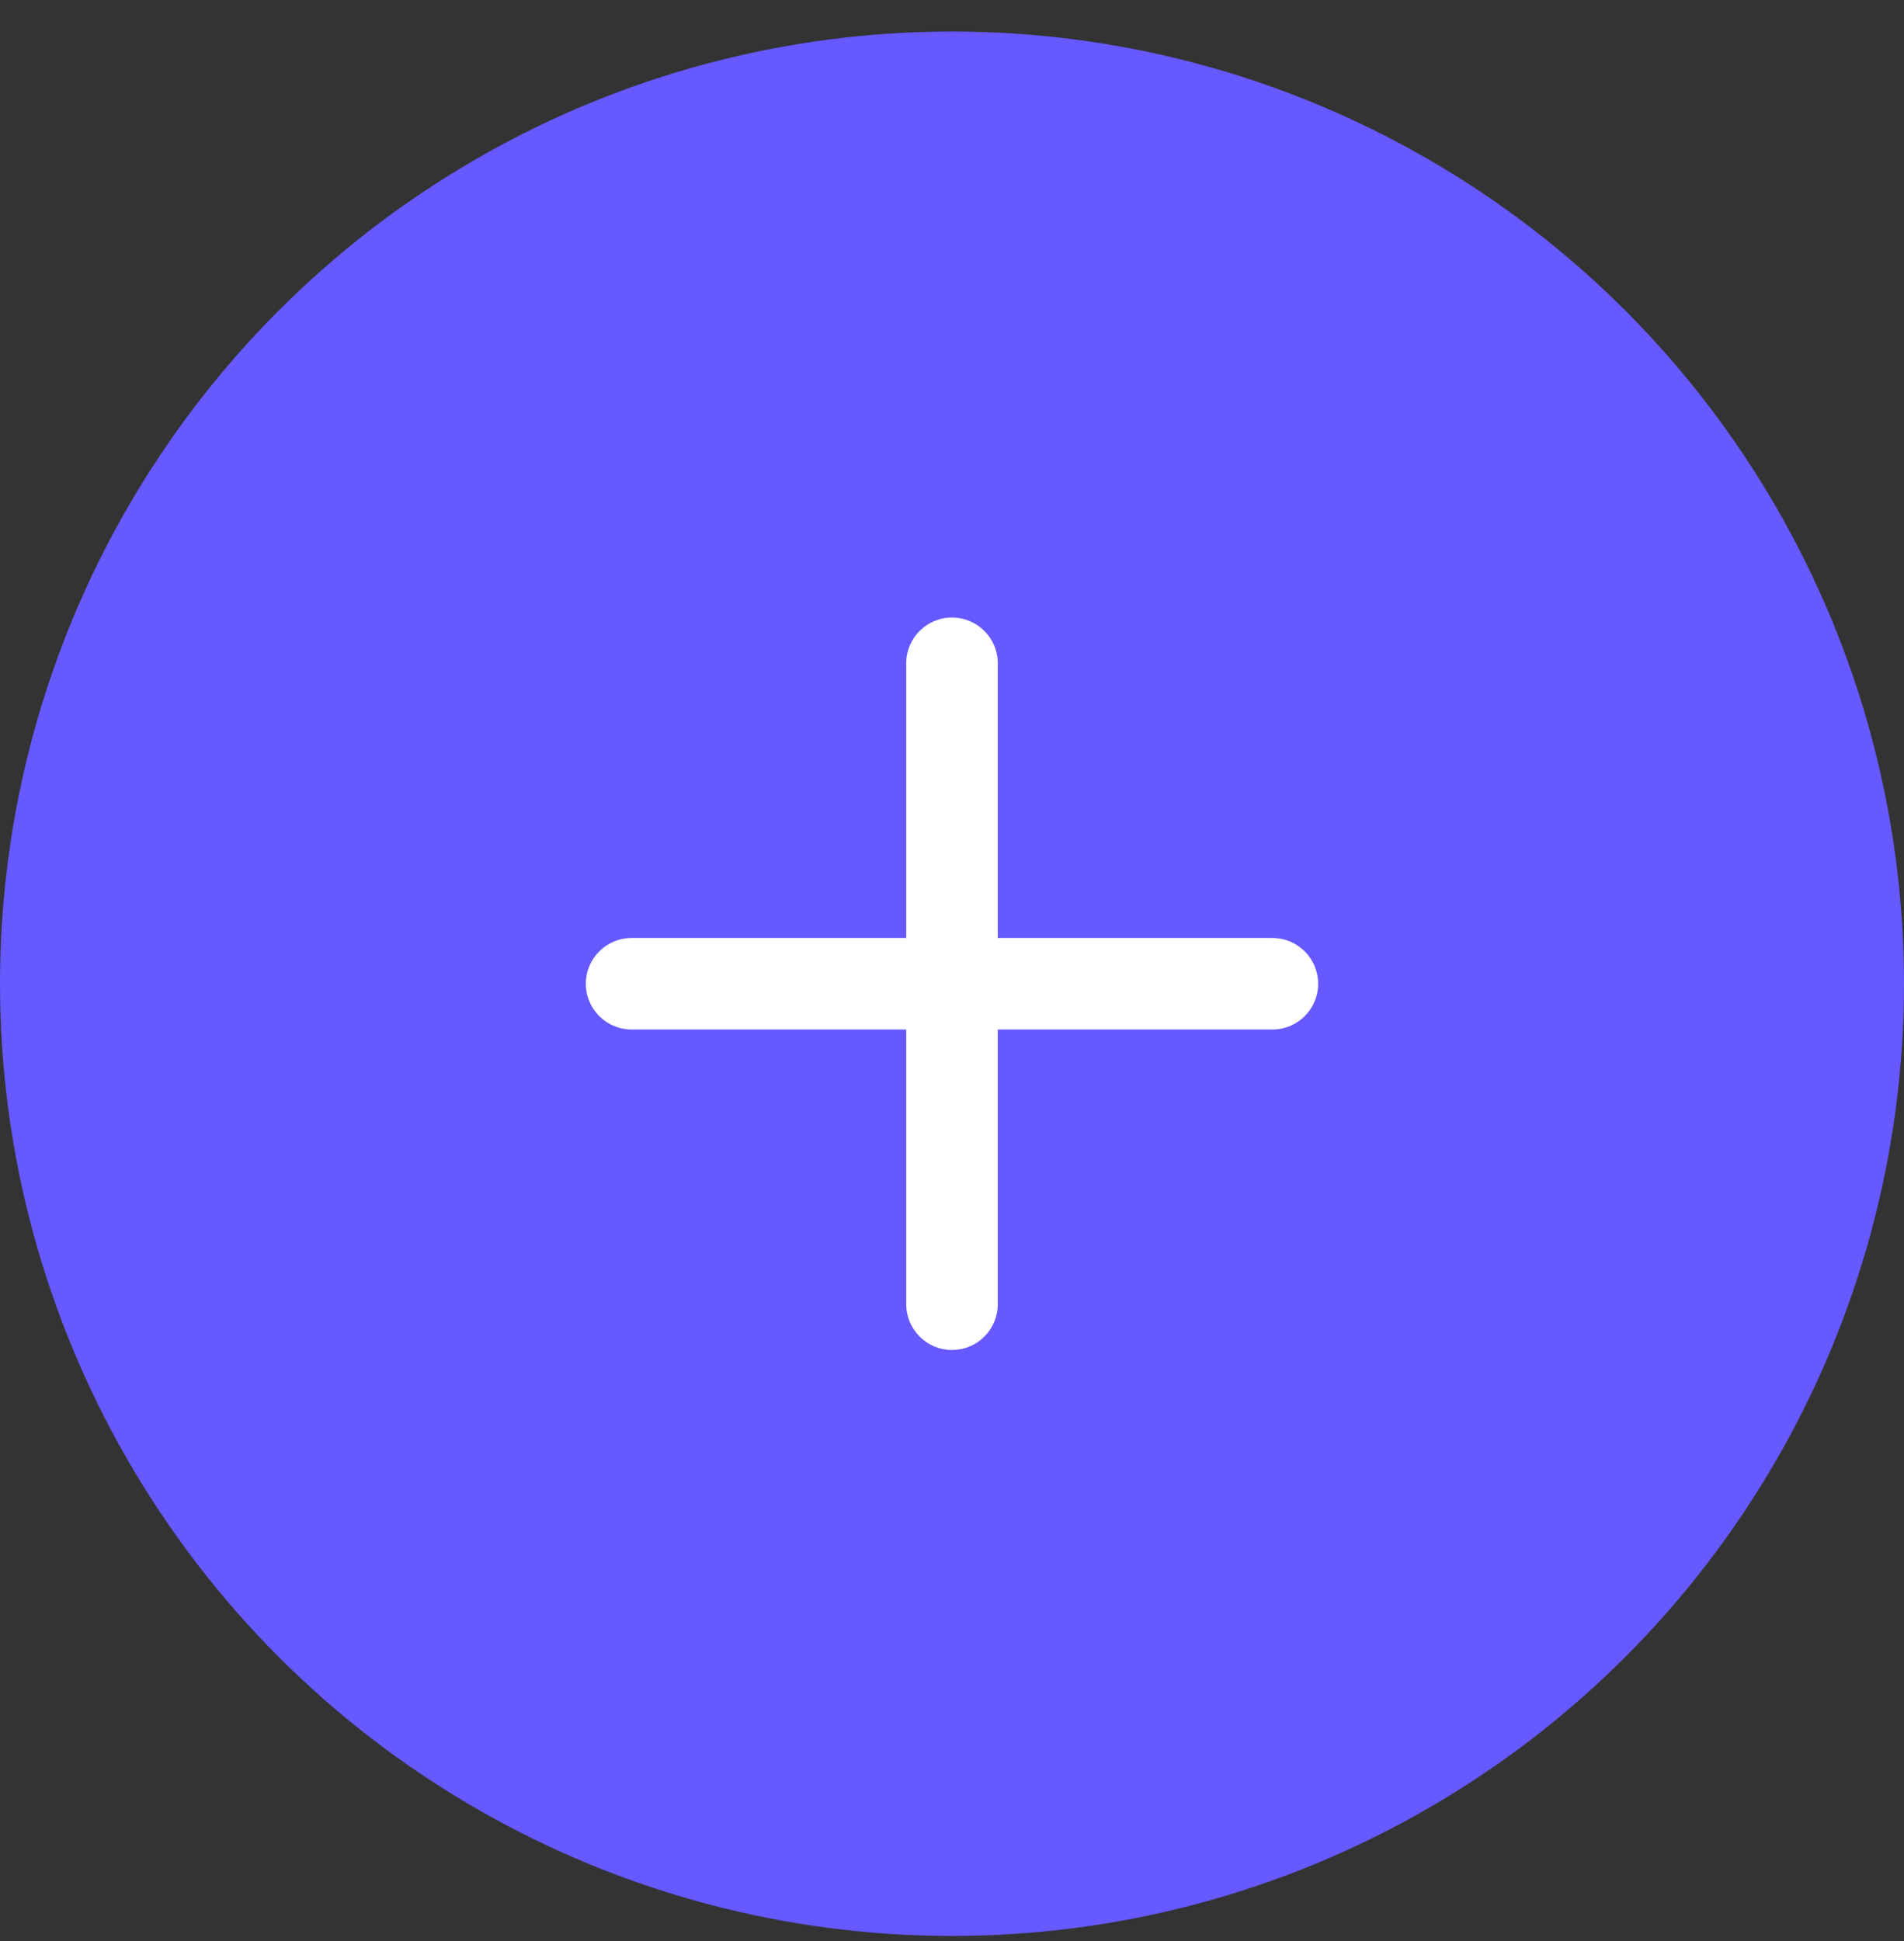 <svg width="52" height="53" viewBox="0 0 52 53" fill="none" xmlns="http://www.w3.org/2000/svg">
<rect x="0" y="0" width="52" height="53" fill="#333333" stroke="none"/>
<circle cx="26" cy="26.861" r="26" fill="#6559FF"/>
<path d="M27.25 18.111C27.25 17.421 26.69 16.861 26 16.861C25.31 16.861 24.75 17.421 24.75 18.111V25.611H17.25C16.56 25.611 16 26.171 16 26.861C16 27.552 16.56 28.111 17.25 28.111H24.75V35.611C24.75 36.302 25.31 36.861 26 36.861C26.69 36.861 27.25 36.302 27.25 35.611V28.111H34.75C35.44 28.111 36 27.552 36 26.861C36 26.171 35.44 25.611 34.75 25.611H27.25V18.111Z" fill="white"/>
</svg>
